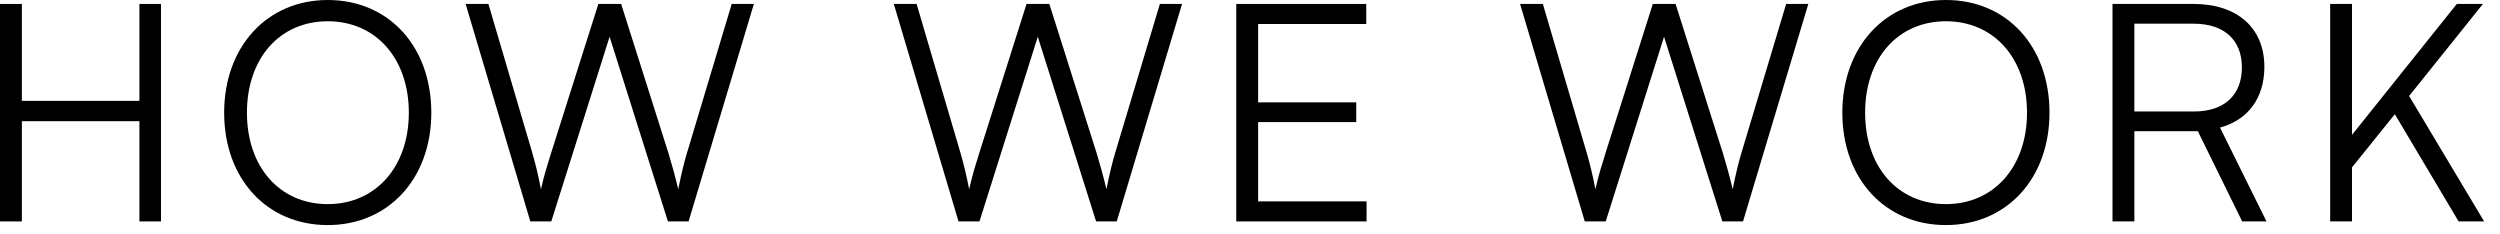 <svg width="107" height="10" viewBox="0 0 107 10" fill="none" xmlns="http://www.w3.org/2000/svg">
<path d="M0.936 9.477H0L0 0.169L0.936 0.169L0.936 4.316H5.967V0.169L6.89 0.169V9.477H5.967V5.187H0.936L0.936 9.477Z" fill="black"/>
<path d="M18.46 4.823C18.46 7.644 16.627 9.633 14.027 9.633C11.414 9.633 9.594 7.644 9.594 4.823C9.594 2.002 11.427 0 14.027 0C16.64 0 18.46 1.989 18.46 4.823ZM17.498 4.823C17.498 2.496 16.081 0.91 14.027 0.91C11.973 0.91 10.569 2.496 10.569 4.823C10.569 7.15 11.973 8.736 14.027 8.736C16.081 8.736 17.498 7.137 17.498 4.823Z" fill="black"/>
<path d="M22.698 9.477L19.929 0.169L20.904 0.169L22.789 6.565C22.919 7.02 23.036 7.488 23.153 8.099C23.309 7.423 23.439 7.02 23.582 6.565L25.61 0.169L26.585 0.169L28.613 6.565C28.756 7.033 28.886 7.501 29.029 8.099C29.172 7.384 29.289 6.929 29.393 6.578L31.317 0.169L32.266 0.169L29.471 9.477H28.587L26.091 1.573L23.595 9.477H22.698Z" fill="black"/>
<path d="M41.024 9.477L38.255 0.169L39.23 0.169L41.115 6.565C41.245 7.02 41.362 7.488 41.479 8.099C41.635 7.423 41.765 7.02 41.908 6.565L43.936 0.169L44.911 0.169L46.939 6.565C47.082 7.033 47.212 7.501 47.355 8.099C47.498 7.384 47.615 6.929 47.719 6.578L49.643 0.169L50.592 0.169L47.797 9.477H46.913L44.417 1.573L41.921 9.477H41.024Z" fill="black"/>
<path d="M58.489 9.477H52.912V0.169L58.476 0.169V1.027L53.848 1.027V4.381H58.047V5.226H53.848V8.619H58.489V9.477Z" fill="black"/>
<path d="M67.828 9.477L65.059 0.169L66.034 0.169L67.919 6.565C68.049 7.02 68.166 7.488 68.283 8.099C68.439 7.423 68.569 7.02 68.712 6.565L70.74 0.169L71.715 0.169L73.743 6.565C73.886 7.033 74.016 7.501 74.159 8.099C74.302 7.384 74.419 6.929 74.523 6.578L76.447 0.169L77.396 0.169L74.601 9.477H73.717L71.221 1.573L68.725 9.477H67.828Z" fill="black"/>
<path d="M87.718 4.823C87.718 7.644 85.885 9.633 83.285 9.633C80.672 9.633 78.852 7.644 78.852 4.823C78.852 2.002 80.685 0 83.285 0C85.898 0 87.718 1.989 87.718 4.823ZM86.756 4.823C86.756 2.496 85.339 0.91 83.285 0.91C81.231 0.91 79.827 2.496 79.827 4.823C79.827 7.15 81.231 8.736 83.285 8.736C85.339 8.736 86.756 7.137 86.756 4.823Z" fill="black"/>
<path d="M91.351 9.477H90.415V0.169L93.886 0.169C95.771 0.169 96.915 1.209 96.915 2.86C96.915 4.199 96.213 5.135 95.017 5.46L97.006 9.477H95.966L94.068 5.616L91.351 5.616V9.477ZM91.351 1.014V4.771L93.912 4.771C95.199 4.771 95.953 4.069 95.953 2.886C95.953 1.677 95.16 1.014 93.886 1.014H91.351Z" fill="black"/>
<path d="M100.666 0.169V5.772L105.151 0.169L106.269 0.169L103.11 4.108L106.321 9.477H105.229L102.499 4.888L100.666 7.163V9.477H99.731V0.169L100.666 0.169Z" fill="black"/>
</svg>
